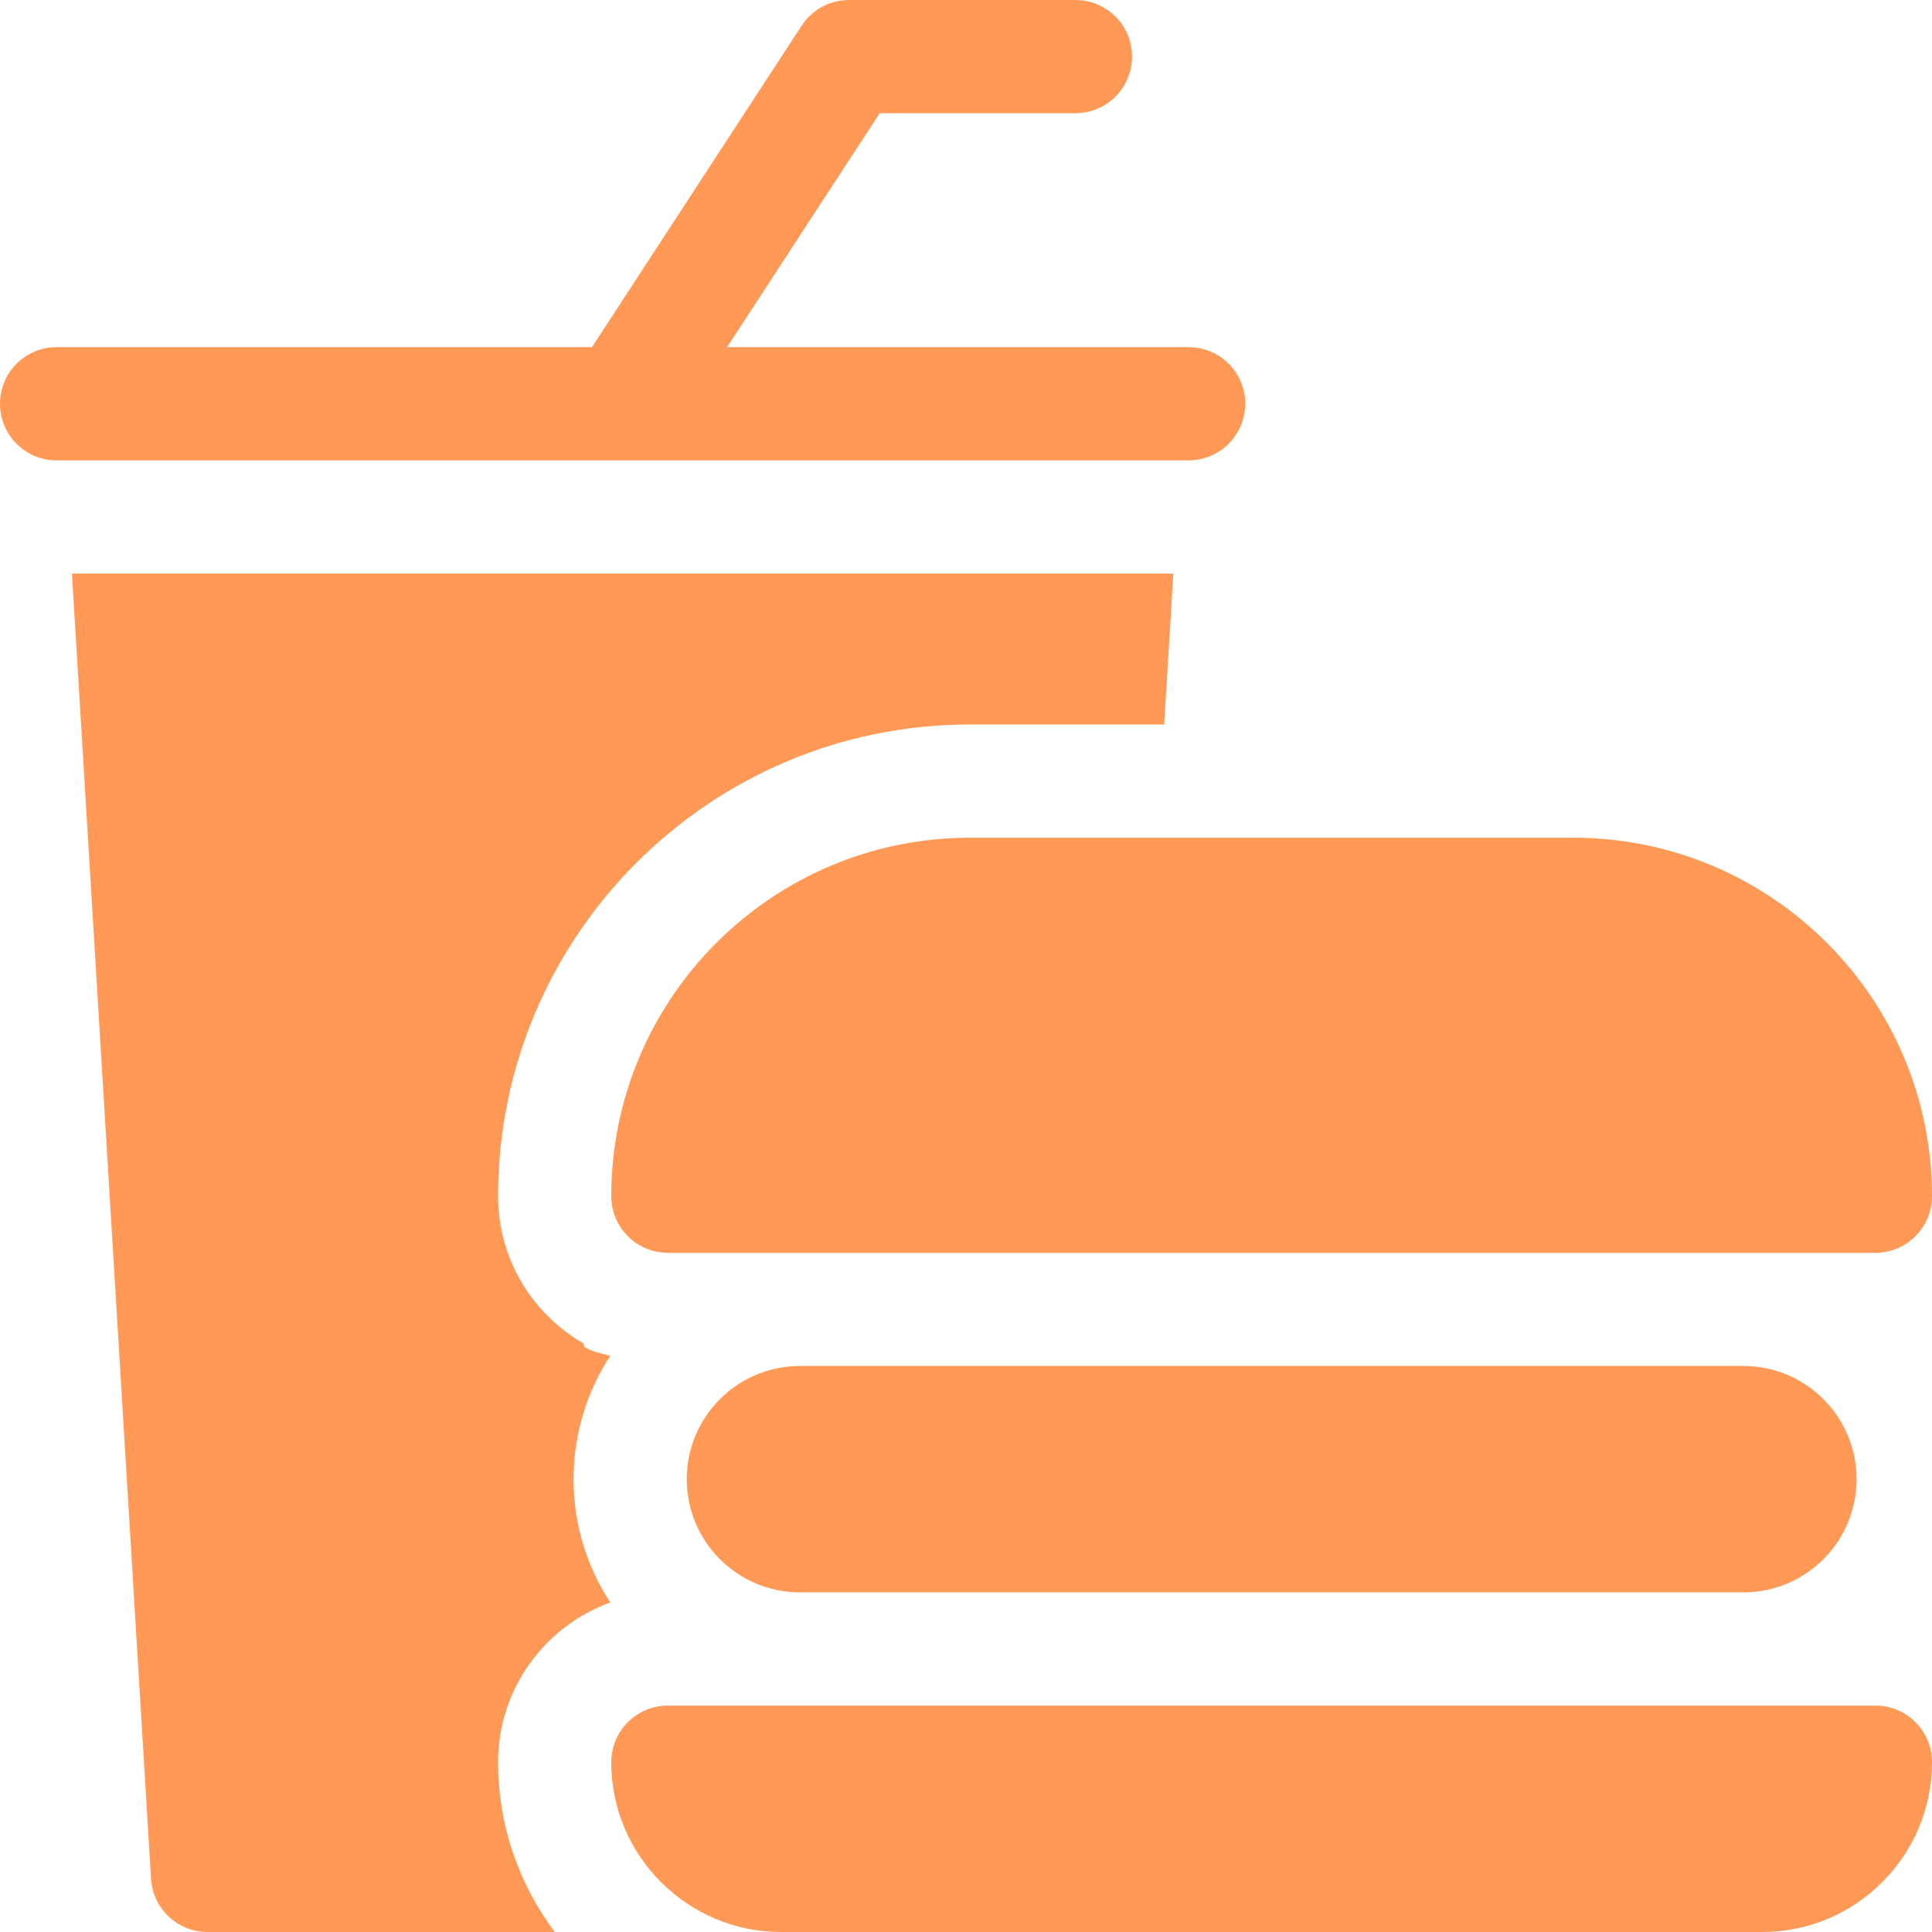 <svg width="38" height="38" viewBox="0 0 38 38" fill="none" xmlns="http://www.w3.org/2000/svg">
<path d="M11.481 26.426C10.476 25.85 9.797 24.767 9.797 23.527C9.797 18.412 13.959 14.25 19.075 14.25H22.898L23.078 11.281H1.415L2.971 36.954C3.007 37.542 3.493 38 4.082 38H10.913C10.213 37.069 9.797 35.912 9.797 34.66C9.797 33.217 10.718 31.984 12.003 31.519C11.547 30.82 11.281 29.988 11.281 29.094C11.281 28.199 11.548 27.365 12.004 26.666C11.641 26.584 11.44 26.504 11.481 26.426Z" fill="#FF9955"/>
<path d="M12.245 9.055C12.246 9.055 12.247 9.055 12.248 9.055H23.379C23.994 9.055 24.492 8.556 24.492 7.941C24.492 7.326 23.994 6.828 23.379 6.828H14.301L17.302 2.227H21.152C21.767 2.227 22.266 1.728 22.266 1.113C22.266 0.498 21.767 0 21.152 0H16.699C16.323 0 15.972 0.19 15.767 0.505L11.643 6.828H1.113C0.498 6.828 0 7.326 0 7.941C0 8.556 0.498 9.055 1.113 9.055H12.241C12.242 9.055 12.244 9.055 12.245 9.055Z" fill="#FF9955"/>
<path d="M12.023 23.527C12.023 24.142 12.522 24.641 13.137 24.641H36.887C37.502 24.641 38 24.142 38 23.527C38 19.64 34.837 16.477 30.949 16.477H19.074C15.186 16.477 12.023 19.64 12.023 23.527Z" fill="#FF9955"/>
<path d="M15.734 26.867C14.505 26.867 13.508 27.864 13.508 29.094C13.508 30.324 14.505 31.32 15.734 31.32H34.289C35.519 31.32 36.516 30.324 36.516 29.094C36.516 27.864 35.519 26.867 34.289 26.867H15.734Z" fill="#FF9955"/>
<path d="M36.887 33.547H13.137C12.522 33.547 12.023 34.045 12.023 34.66C12.023 36.502 13.522 38 15.363 38H34.66C36.502 38 38 36.502 38 34.66C38 34.045 37.502 33.547 36.887 33.547Z" fill="#FF9955"/>
</svg>
